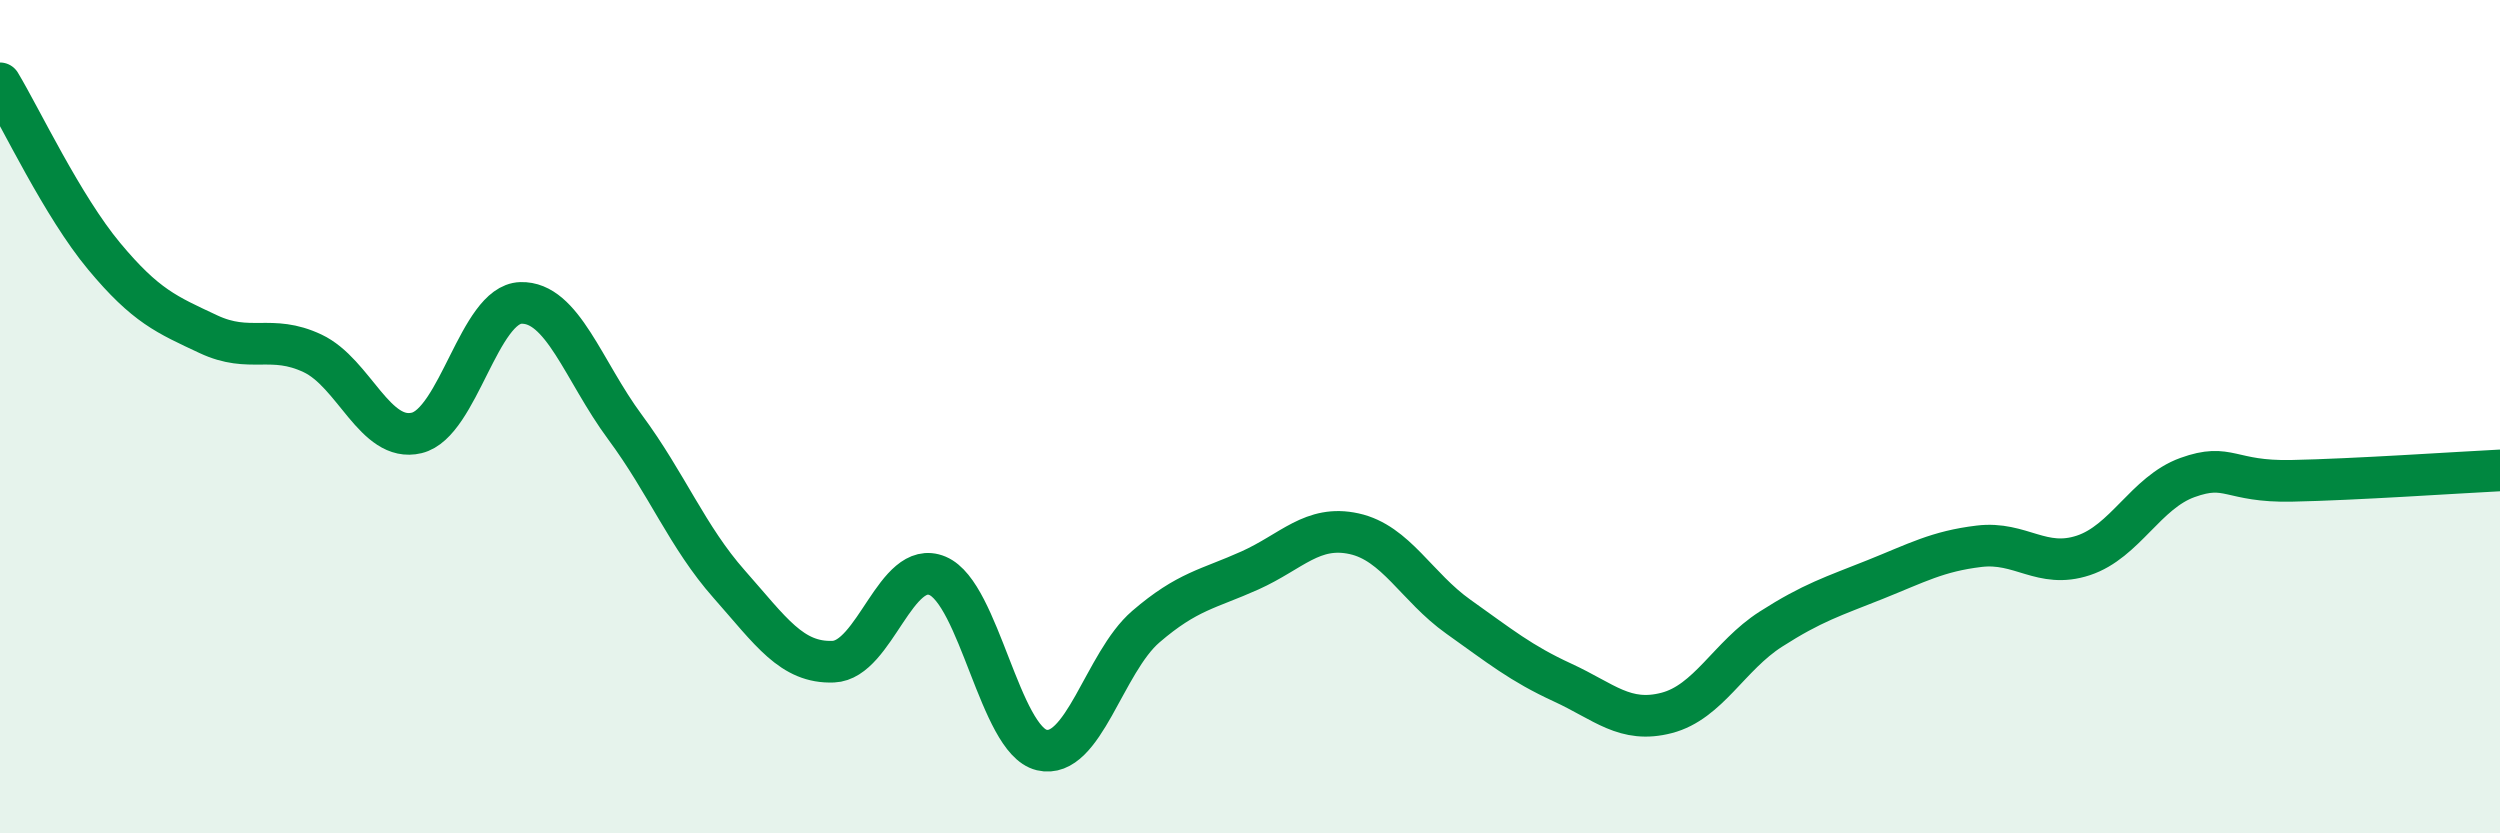 
    <svg width="60" height="20" viewBox="0 0 60 20" xmlns="http://www.w3.org/2000/svg">
      <path
        d="M 0,2 C 0.5,2.83 1.5,4.95 2.5,6.15 C 3.5,7.35 4,7.55 5,8.02 C 6,8.49 6.5,8.01 7.5,8.48 C 8.5,8.95 9,10.63 10,10.39 C 11,10.15 11.5,7.3 12.5,7.27 C 13.5,7.24 14,8.9 15,10.25 C 16,11.6 16.5,12.89 17.5,14.02 C 18.5,15.15 19,15.92 20,15.88 C 21,15.84 21.5,13.4 22.5,13.82 C 23.5,14.24 24,17.76 25,18 C 26,18.24 26.5,15.9 27.5,15.04 C 28.5,14.18 29,14.14 30,13.69 C 31,13.24 31.5,12.59 32.5,12.81 C 33.5,13.03 34,14.09 35,14.8 C 36,15.51 36.5,15.92 37.5,16.38 C 38.5,16.84 39,17.37 40,17.11 C 41,16.85 41.5,15.74 42.5,15.1 C 43.5,14.46 44,14.31 45,13.91 C 46,13.51 46.5,13.23 47.5,13.11 C 48.5,12.99 49,13.66 50,13.33 C 51,13 51.5,11.82 52.5,11.46 C 53.5,11.1 53.5,11.57 55,11.54 C 56.5,11.51 59,11.34 60,11.29L60 20L0 20Z"
        fill="#008740"
        opacity="0.1"
        stroke-linecap="round"
        stroke-linejoin="round"
      />
      <path
        d="M 0,2 C 0.5,2.83 1.5,4.95 2.5,6.15 C 3.5,7.35 4,7.55 5,8.02 C 6,8.49 6.5,8.01 7.5,8.48 C 8.5,8.95 9,10.63 10,10.39 C 11,10.15 11.5,7.3 12.5,7.27 C 13.5,7.24 14,8.9 15,10.25 C 16,11.6 16.5,12.89 17.5,14.02 C 18.5,15.15 19,15.92 20,15.88 C 21,15.84 21.5,13.4 22.5,13.82 C 23.5,14.24 24,17.76 25,18 C 26,18.24 26.5,15.9 27.5,15.04 C 28.5,14.18 29,14.14 30,13.69 C 31,13.24 31.5,12.59 32.5,12.81 C 33.5,13.03 34,14.09 35,14.8 C 36,15.51 36.5,15.92 37.5,16.38 C 38.5,16.84 39,17.37 40,17.11 C 41,16.85 41.5,15.74 42.5,15.1 C 43.5,14.46 44,14.31 45,13.91 C 46,13.51 46.5,13.23 47.5,13.11 C 48.5,12.99 49,13.66 50,13.33 C 51,13 51.5,11.82 52.5,11.46 C 53.5,11.1 53.5,11.57 55,11.54 C 56.5,11.51 59,11.34 60,11.29"
        stroke="#008740"
        stroke-width="1"
        fill="none"
        stroke-linecap="round"
        stroke-linejoin="round"
      />
    </svg>
  